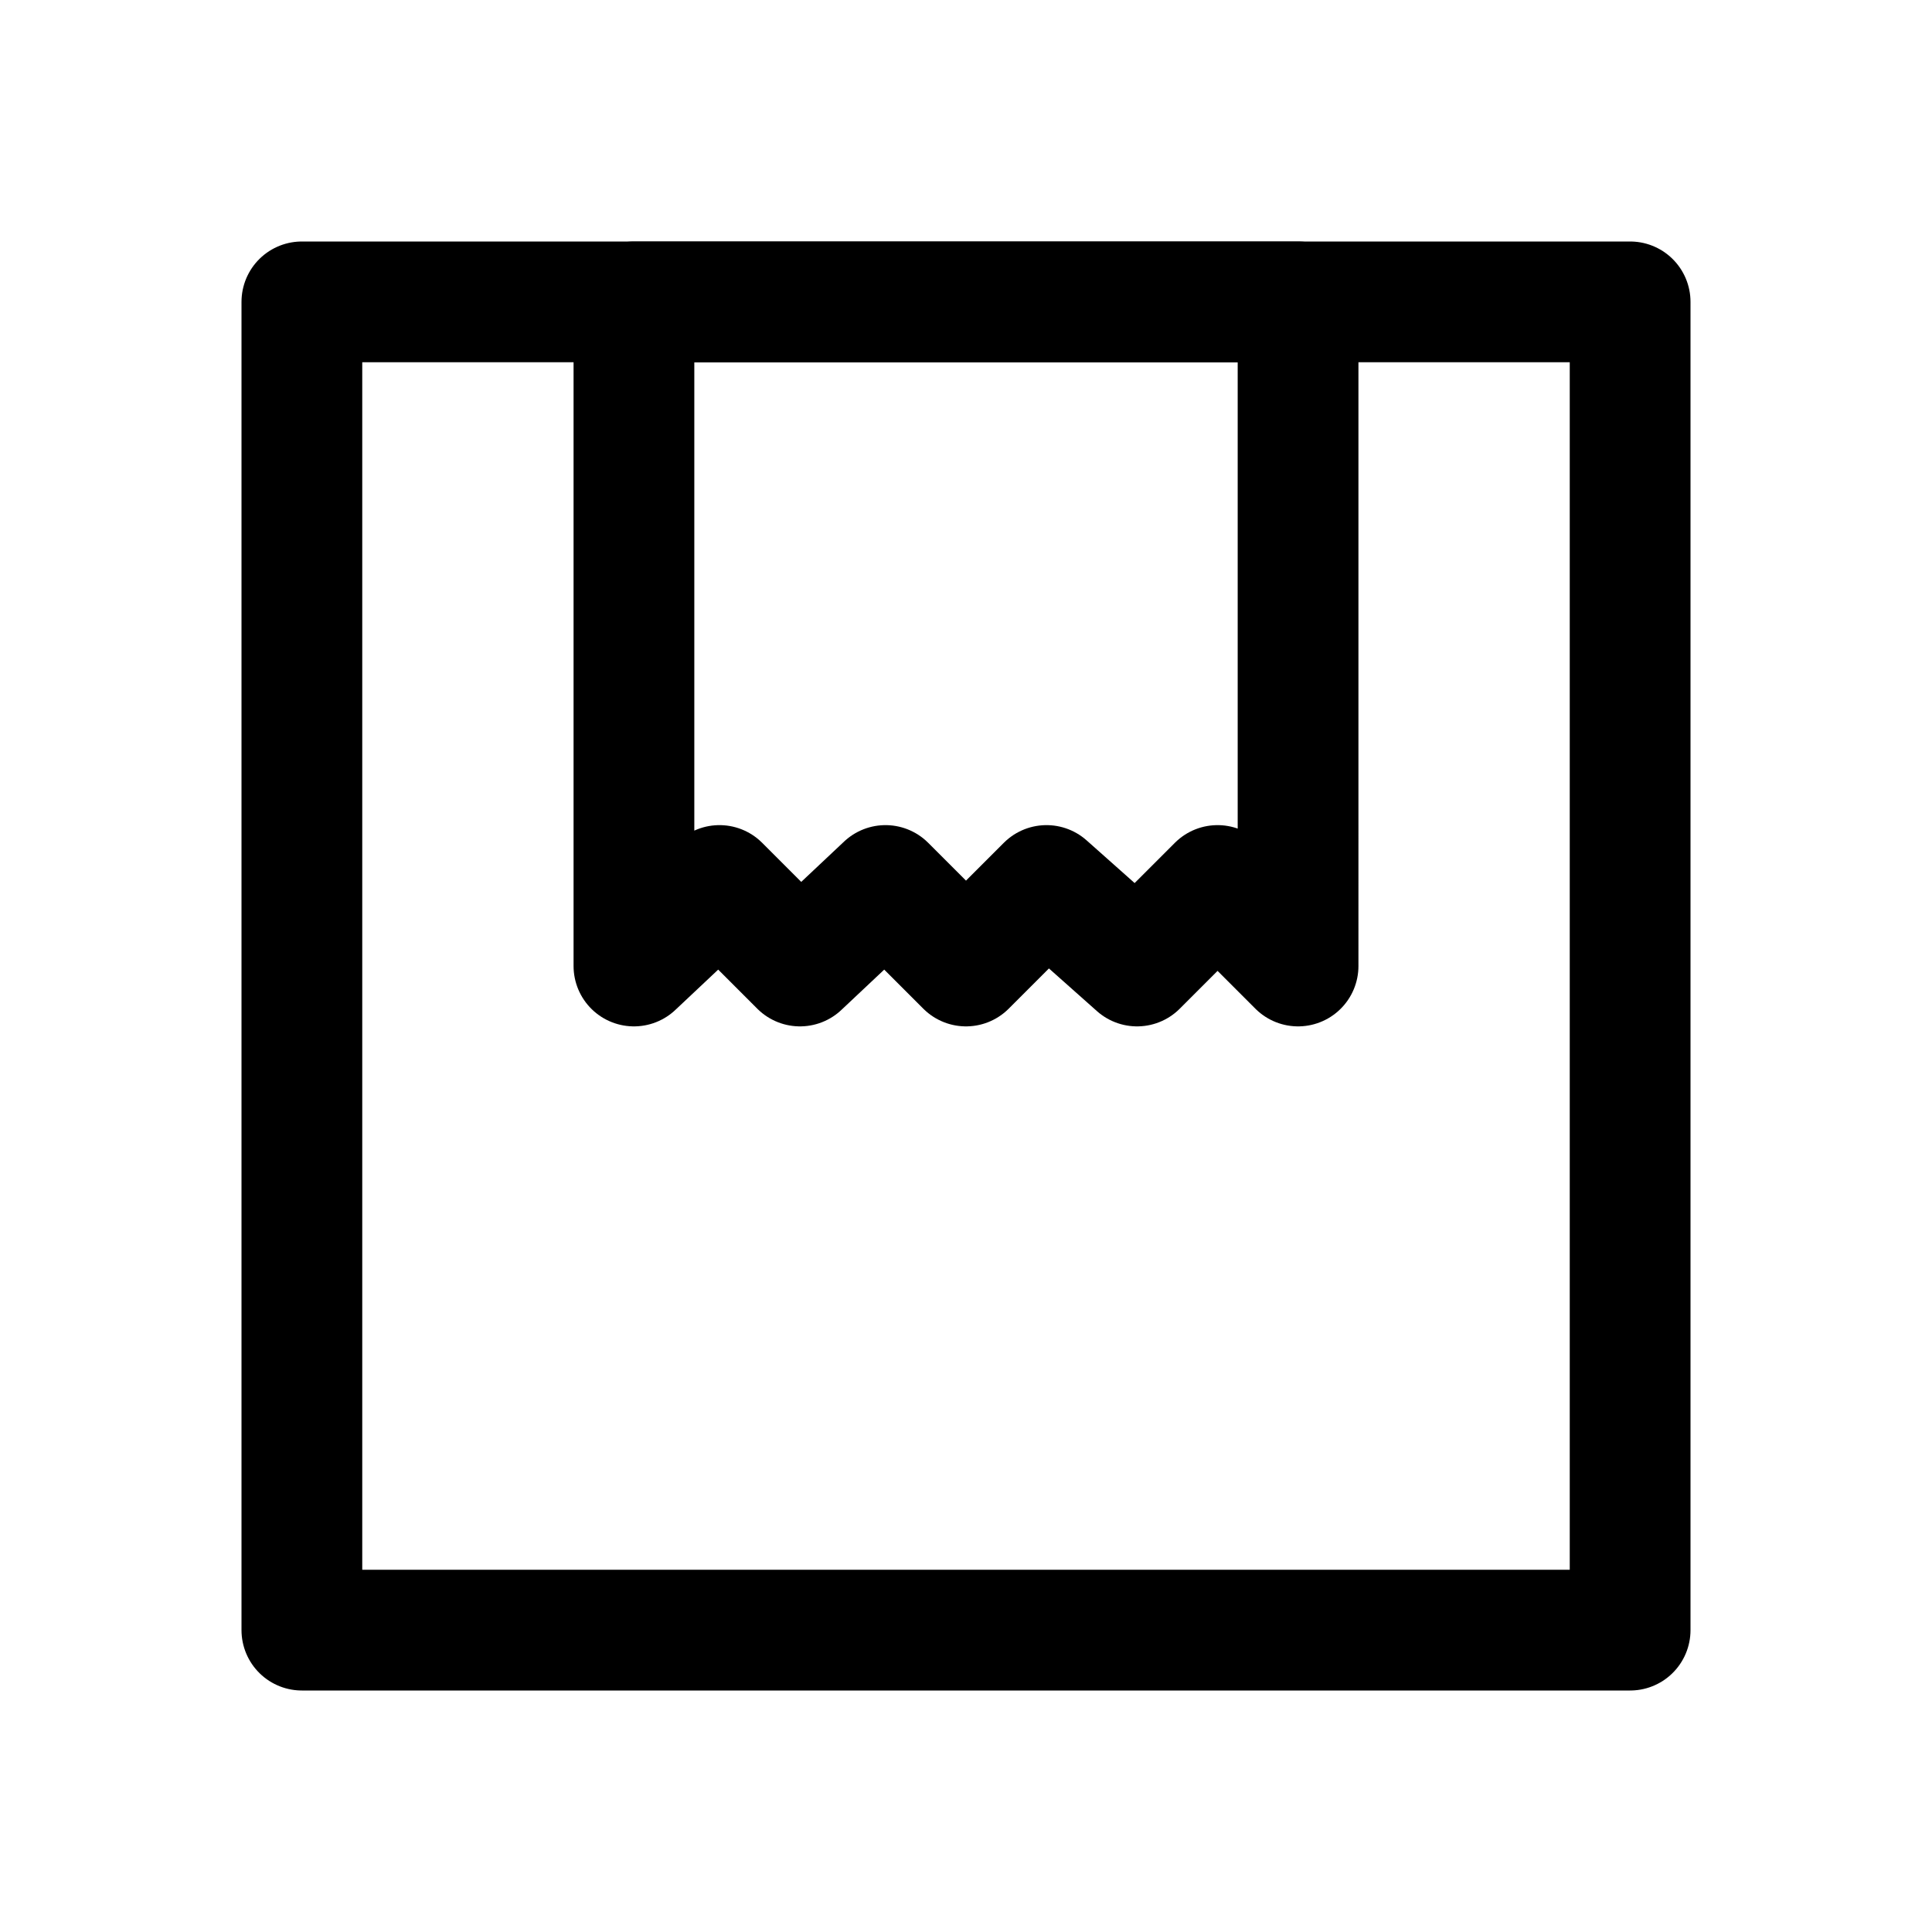 <?xml version="1.0" encoding="utf-8"?><!-- Uploaded to: SVG Repo, www.svgrepo.com, Generator: SVG Repo Mixer Tools -->
<svg width="800px" height="800px" viewBox="0 0 192 192" xmlns="http://www.w3.org/2000/svg" fill="none"><path stroke="#000000" stroke-linejoin="round" stroke-width="12" d="M30 30h132v132H30z"/><path stroke="#000000" stroke-linecap="round" stroke-linejoin="round" stroke-width="12" d="M63 30v66l8.5-8 8 8 8.5-8 8 8 8-8 9 8 8-8 8 8V30H63Z"/></svg>